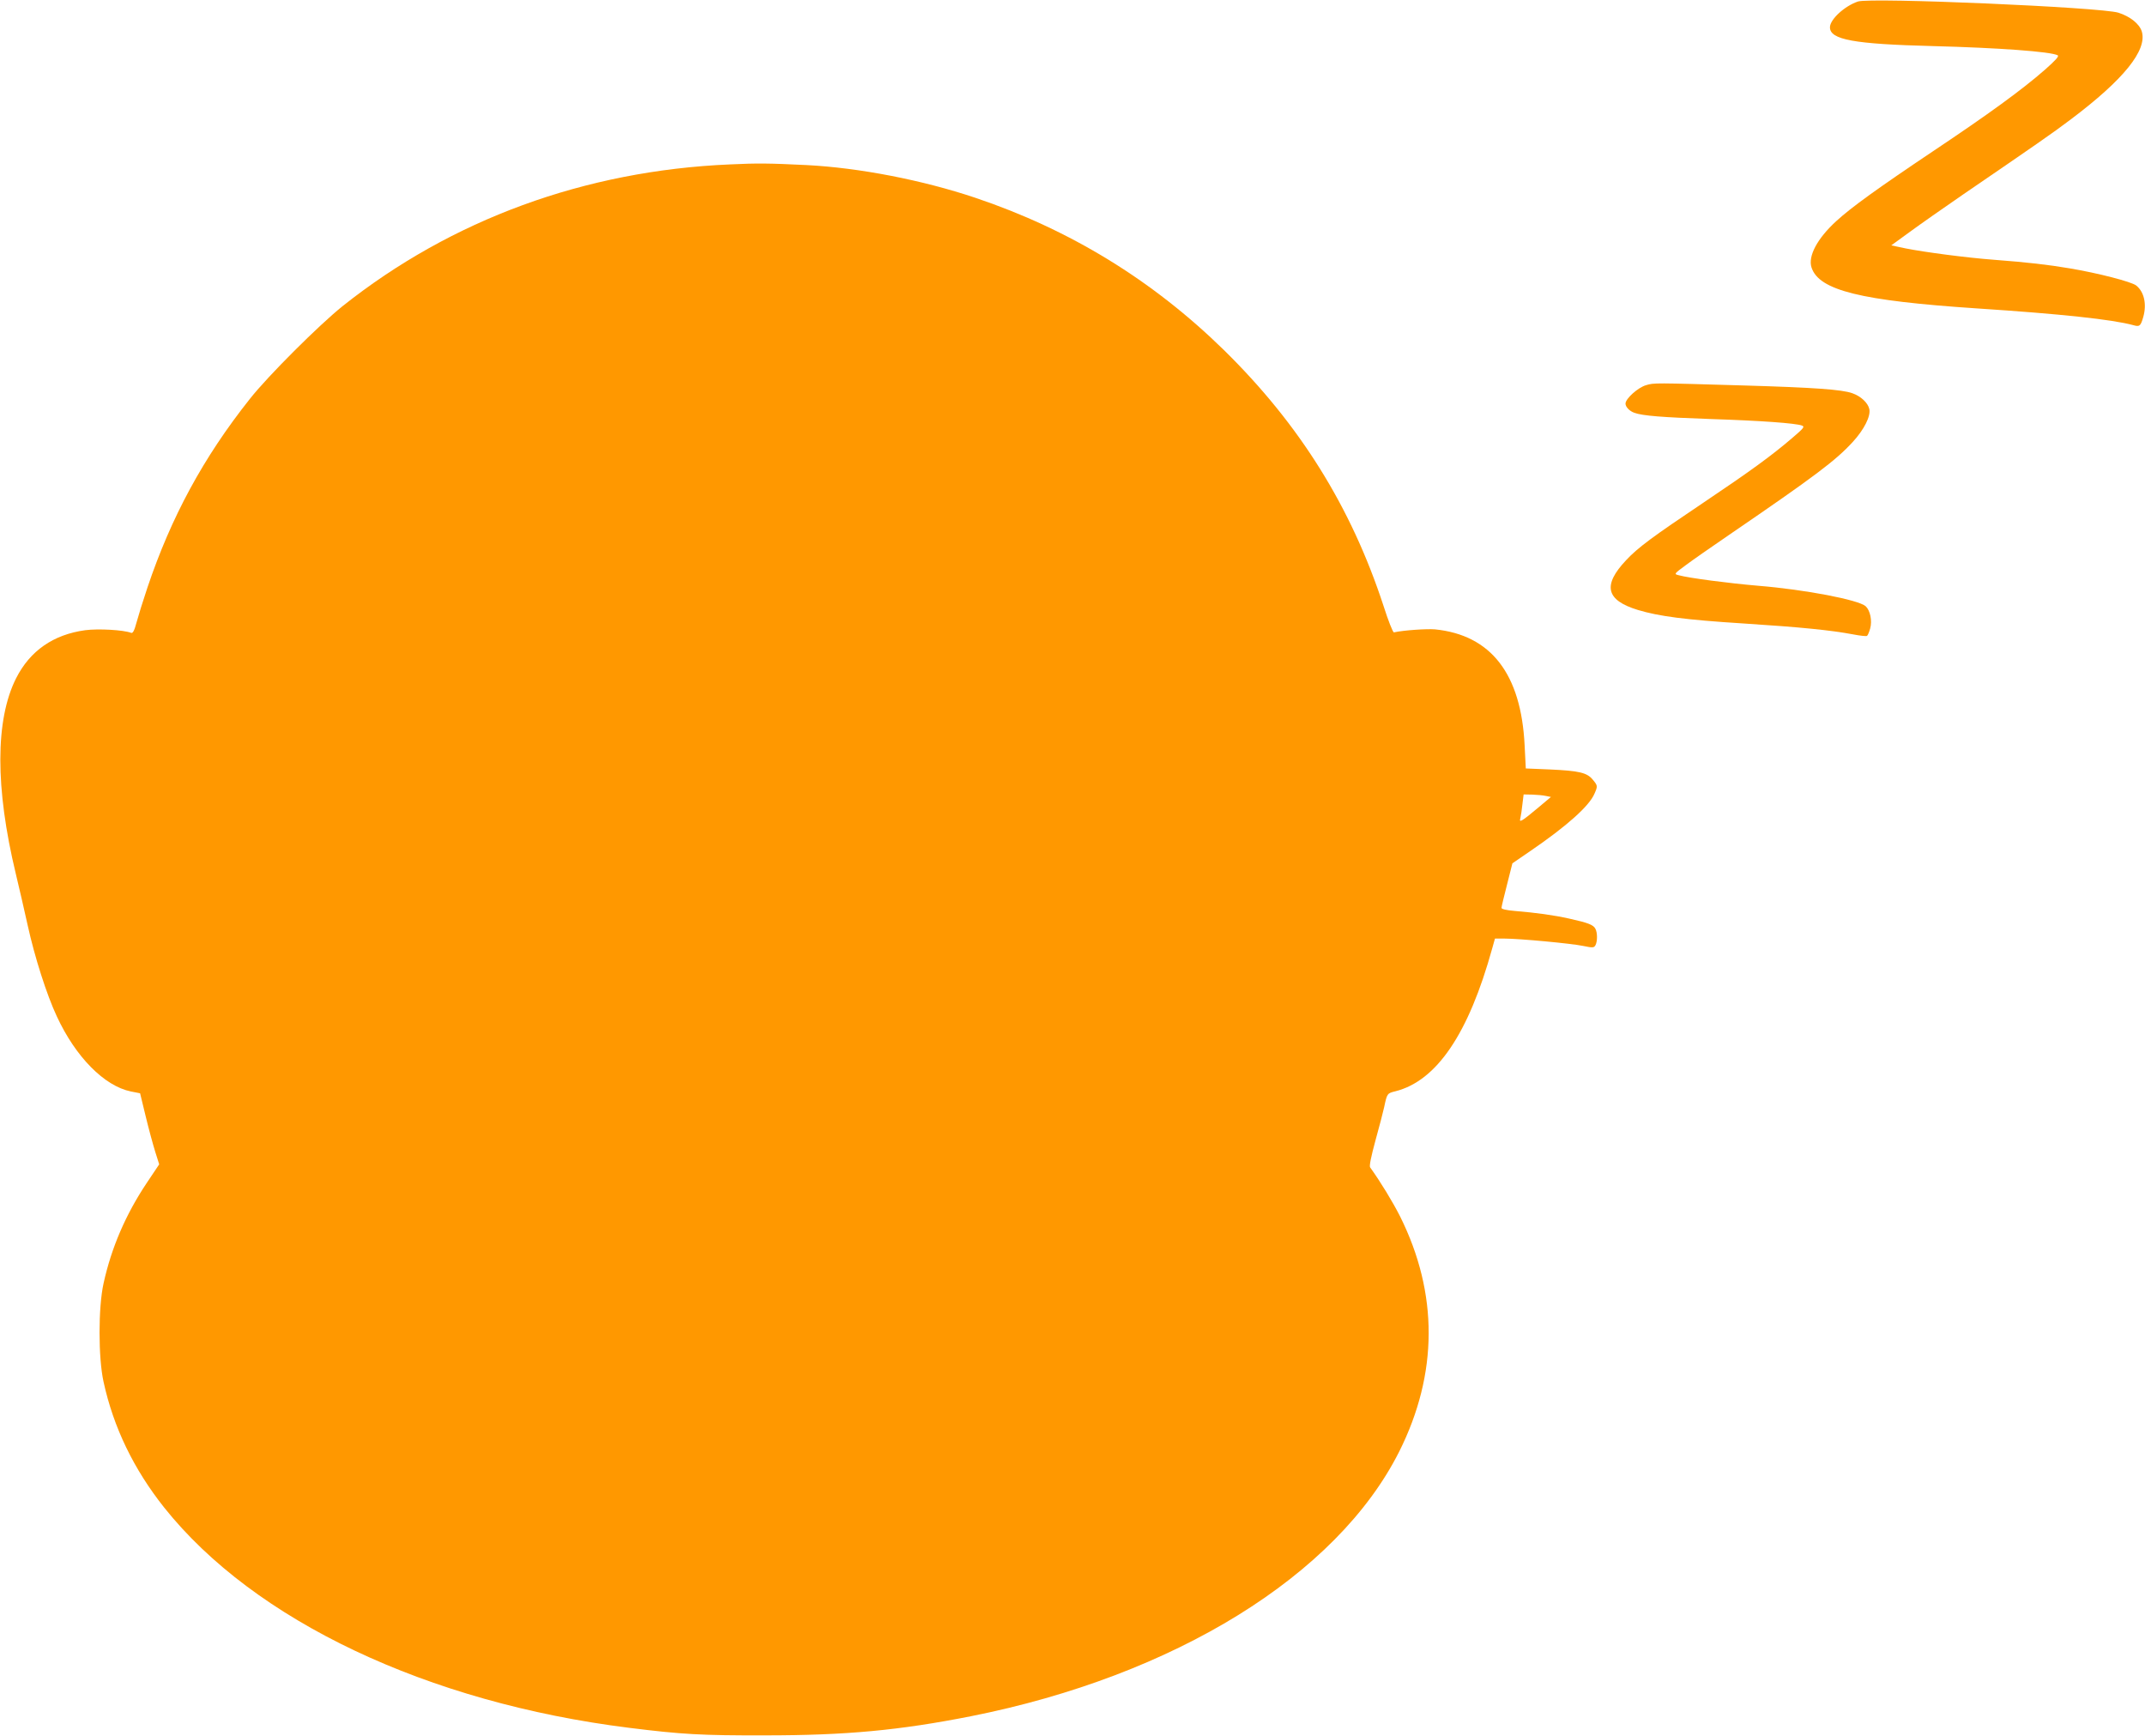 <?xml version="1.0" standalone="no"?>
<!DOCTYPE svg PUBLIC "-//W3C//DTD SVG 20010904//EN"
 "http://www.w3.org/TR/2001/REC-SVG-20010904/DTD/svg10.dtd">
<svg version="1.0" xmlns="http://www.w3.org/2000/svg"
 width="1280pt" height="1036pt" viewBox="0 0 1280 1036"
 preserveAspectRatio="xMidYMid meet">
<g transform="translate(0,1036) scale(0.1,-0.1)"
fill="#ff9800" stroke="none">
<path d="M11087 10351 c-80 -27 -167 -107 -167 -154 0 -74 143 -100 615 -112
389 -10 704 -33 744 -55 10 -5 -12 -29 -75 -85 -137 -120 -336 -265 -667 -486
-330 -221 -491 -337 -579 -418 -114 -104 -170 -210 -148 -277 45 -137 295
-198 985 -244 504 -33 810 -66 935 -100 38 -11 44 -6 60 50 21 76 5 149 -43
187 -29 22 -224 73 -397 102 -130 22 -253 36 -450 51 -162 12 -413 45 -529 68
l-85 18 110 80 c60 44 204 145 319 224 427 292 533 365 640 446 318 239 459
414 426 526 -14 45 -68 89 -139 112 -102 33 -1478 92 -1555 67z"/>
<path d="M4355 9379 c-865 -37 -1661 -329 -2310 -845 -140 -112 -447 -418
-554 -554 -278 -350 -470 -706 -611 -1125 -26 -77 -55 -171 -65 -208 -13 -49
-22 -66 -32 -63 -46 18 -197 26 -274 16 -191 -26 -330 -123 -413 -287 -125
-248 -125 -654 -2 -1165 19 -79 51 -217 71 -308 42 -191 114 -416 174 -544
112 -242 283 -415 441 -448 l56 -11 33 -136 c18 -75 44 -170 57 -212 l24 -76
-73 -109 c-126 -188 -212 -387 -259 -601 -32 -143 -32 -444 0 -588 59 -271
180 -521 362 -750 538 -675 1571 -1164 2775 -1314 311 -39 434 -46 810 -45
484 0 802 30 1228 114 1215 241 2186 841 2557 1580 232 464 234 942 5 1402
-44 87 -117 207 -179 293 -6 8 6 65 32 161 23 82 46 172 52 199 17 81 18 82
67 94 246 62 437 343 578 854 l16 57 57 0 c87 0 399 -29 470 -44 58 -12 64
-11 73 5 12 23 12 75 -1 98 -12 23 -42 35 -155 60 -94 21 -196 35 -327 46 -49
4 -78 11 -78 18 0 7 15 69 33 139 l32 127 105 72 c220 150 355 271 385 344 20
45 19 48 -11 84 -34 41 -81 52 -254 60 l-145 6 -7 138 c-21 426 -200 658 -535
692 -48 4 -186 -5 -245 -18 -6 -1 -34 70 -62 158 -194 592 -500 1082 -952
1526 -426 417 -919 719 -1484 909 -316 106 -694 179 -1005 195 -225 11 -294
12 -460 4z m4870 -3768 l30 -6 -75 -63 c-41 -35 -83 -68 -94 -74 -16 -9 -18
-7 -13 13 3 13 9 50 12 82 l7 57 52 -1 c28 -1 64 -4 81 -8z"/>
<path d="M9823 8062 c-49 -14 -123 -81 -123 -110 0 -20 24 -45 53 -55 49 -18
169 -27 452 -37 307 -10 509 -25 548 -39 18 -7 10 -16 -59 -75 -124 -106 -249
-197 -529 -385 -304 -204 -391 -268 -461 -343 -142 -150 -121 -239 69 -297
125 -38 284 -59 632 -81 342 -22 520 -40 653 -65 41 -8 78 -12 83 -9 5 3 13
23 19 44 13 47 0 108 -27 133 -43 38 -359 99 -640 122 -177 15 -414 46 -476
63 -28 7 -28 8 40 58 37 28 156 111 263 184 512 350 634 442 736 553 68 74
108 154 99 196 -8 37 -50 77 -102 95 -61 22 -232 34 -643 46 -543 16 -539 16
-587 2z"/>
</g>
</svg>

